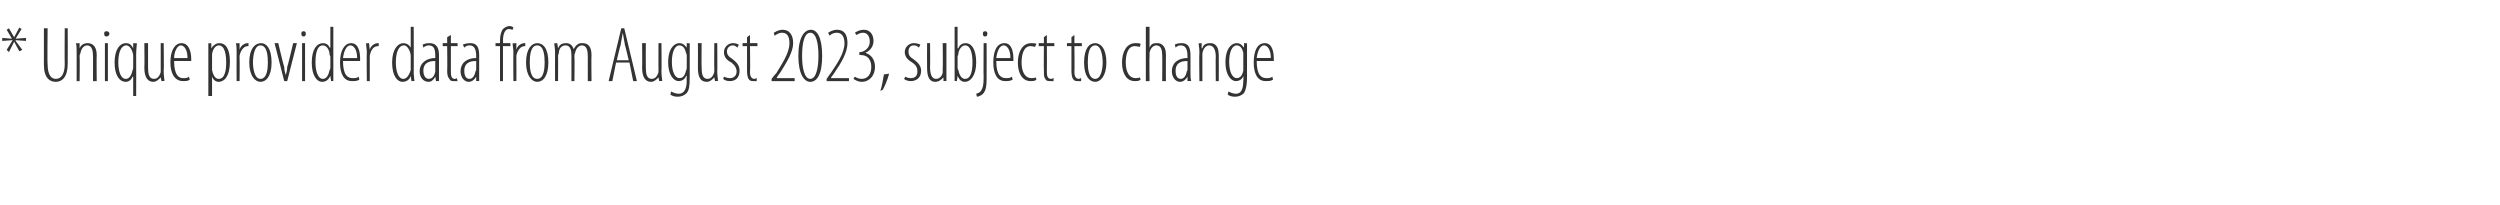 <?xml version="1.0" standalone="no"?><!DOCTYPE svg PUBLIC "-//W3C//DTD SVG 1.1//EN" "http://www.w3.org/Graphics/SVG/1.1/DTD/svg11.dtd"><svg xmlns="http://www.w3.org/2000/svg" version="1.1" width="336px" height="27.6px" viewBox="0 -3 336 27.6" style="top:-3px"><desc>* Unique provider data from August 2023, subject to change</desc><defs/><g id="Polygon22516"><path d="m2.9.9l-.8 1.3l1.4-.1v.4l-1.4-.1v.1L3 3.7l-.4.2l-.7-1.3L1.2 4l-.3-.3l.8-1.3l-1.4.1v-.4l1.3.1L.9 1l.3-.2l.7 1.2l.7-1.3l.3.2zM6.4.8s-.05 4.83 0 4.8c0 1.5.5 2 1.1 2c.7 0 1.2-.6 1.2-2c-.03.03 0-4.8 0-4.8h.4s.02 4.78 0 4.8C9.1 7.4 8.3 8 7.5 8c-.8 0-1.6-.5-1.6-2.3V.8h.5zM10.3 4c0-.6 0-.8-.1-1.2c.05.04.5 0 .5 0v.7s0-.05 0 0c.2-.5.6-.7 1.1-.7c.5 0 1.2.3 1.2 1.6c-.04-.01 0 3.5 0 3.5h-.5s.01-3.33 0-3.3c0-.7-.1-1.5-.8-1.5c-.4 0-.8.4-.9 1.1c-.1.1-.1.3-.1.4c.04.03 0 3.3 0 3.3h-.4V4zm3.8 3.9V2.8h.4v5.1h-.4zm.6-6.4c0 .3-.2.4-.4.4c-.2 0-.3-.1-.3-.4c0-.2.1-.3.3-.3c.2 0 .4.1.4.3zm3.2 5.8h-.1c-.1.4-.5.7-.9.7c-.8 0-1.5-.8-1.5-2.6c0-1.9.8-2.6 1.5-2.6c.4 0 .7.1 1 .7c-.01-.05 0 0 0 0v-.7s.46.04.5 0c0 .3-.1.7-.1 1.6c.02-.01 0 5.5 0 5.5h-.4V7.3zm0-2.6v-.3c-.1-.7-.5-1.3-.9-1.3c-.8 0-1.1 1.1-1.1 2.3c0 1.1.3 2.2 1 2.2c.3 0 .7-.2.9-1.1c.1-.2.1-.4.1-.5V4.7zM22 6.6c0 .6.1 1 .1 1.3c-.01-.03-.4 0-.4 0l-.1-.5s.02-.05 0 0c-.1.1-.5.6-1 .6c-.8 0-1.2-.7-1.2-1.9c.04 0 0-3.3 0-3.3h.5v3.2c0 .9.1 1.6.8 1.6c.6 0 .8-.6.9-.9V2.8h.4s.05 3.8 0 3.8zm1.4-1.4c0 2 .7 2.3 1.2 2.3c.4 0 .6 0 .8-.2l.1.4c-.2.2-.6.2-.9.2c-1.1 0-1.7-1-1.7-2.5c0-1.6.6-2.6 1.5-2.6c1 0 1.3 1.2 1.3 2.1v.3h-2.3zm1.8-.4c0-1.2-.5-1.7-.9-1.7c-.5 0-.9.9-.9 1.7h1.8zm2.8-.4V2.8c-.03.04.4 0 .4 0v.7s.04.01 0 0c.4-.6.8-.7 1.1-.7c.8 0 1.4.7 1.4 2.5c0 2-.8 2.7-1.5 2.7c-.5 0-.8-.4-.9-.7c-.01.02 0 0 0 0v2.6h-.5V4.4zm.5 1.6v.4c.2 1 .6 1.2.9 1.2c.8 0 1-1.1 1-2.2c0-1.1-.2-2.3-1-2.3c-.5 0-.9.7-.9 1.3v1.6zm3.3-2c0-.4 0-.8-.1-1.2c.04.04.5 0 .5 0v.9s.01-.05 0 0c.1-.5.6-.9 1.1-.9h.1v.4h-.1c-.6 0-1 .7-1.1 1.3v.4c.03.03 0 3 0 3h-.4s-.02-3.9 0-3.9zm4.7 1.4c0 1.8-.7 2.6-1.5 2.6c-.7 0-1.5-.8-1.5-2.6c0-1.9.8-2.6 1.6-2.6c.7 0 1.4.7 1.4 2.6zm-2.5 0c0 .8.2 2.2 1 2.2c.9 0 1-1.4 1-2.2c0-.9-.1-2.3-1-2.3c-.8 0-1 1.4-1 2.3zm3.4-2.6s.76 3.23.8 3.2c0 .3.1.8.2 1.1c.1-.3.2-.7.2-1.1c.04.03.8-3.2.8-3.2h.5l-1.3 5.1h-.4l-1.3-5.1h.5zm3.2 5.1V2.8h.4v5.1h-.4zm.5-6.4c0 .3-.1.4-.3.4c-.2 0-.3-.1-.3-.4c0-.2.1-.3.3-.3c.2 0 .3.1.3.3zm3.7-.9v7.3c.04-.03-.3 0-.3 0l-.1-.7s-.03 0 0 0c-.2.4-.5.8-1.1.8c-.7 0-1.4-.8-1.4-2.6c0-1.8.7-2.6 1.5-2.6c.3 0 .7.1.9.6h.1V.6h.4zm-.4 4.1c0-.1 0-.2-.1-.3c0-.7-.4-1.3-.9-1.3c-.8 0-1 1.1-1 2.3c0 1.1.3 2.2 1 2.2c.3 0 .7-.2.9-1.2c.1-.1.1-.2.1-.3V4.7zm1.7.5c0 2 .7 2.3 1.3 2.3c.3 0 .6 0 .8-.2l.1.4c-.3.2-.6.2-1 .2c-1.1 0-1.6-1-1.6-2.5c0-1.6.6-2.6 1.5-2.6c1 0 1.2 1.2 1.2 2.1v.3h-2.3zm1.9-.4c0-1.2-.5-1.7-.9-1.7c-.6 0-.9.9-1 1.7h1.9zm1.3-.8c0-.4-.1-.8-.1-1.2c.01.04.4 0 .4 0l.1.9s-.02-.05 0 0c.1-.5.6-.9 1.1-.9h.1v.4h-.1c-.7 0-1 .7-1.1 1.3v3.4h-.4s-.04-3.9 0-3.9zM55.6.6s.03 6.25 0 6.2c0 .3.1.9.1 1.1c-.03-.03-.4 0-.4 0l-.1-.7c-.1.4-.5.8-1.1.8c-.7 0-1.4-.8-1.4-2.6c0-1.8.8-2.6 1.5-2.6c.3 0 .7.1 1 .6c-.04 0 0 0 0 0V.6h.4zm-.4 4.1v-.3c-.1-.7-.5-1.3-.9-1.3c-.8 0-1.1 1.1-1.1 2.3c0 1.1.3 2.2 1 2.2c.3 0 .7-.2 1-1.2V4.7zm3.8 2v1.2c0-.03-.4 0-.4 0l-.1-.6s.01.02 0 0c-.2.4-.5.7-.9.7c-.7 0-1.2-.6-1.2-1.4c0-1.2 1-1.8 2.1-1.8v-.2c0-.9-.1-1.5-.9-1.5c-.2 0-.5.1-.7.3l-.1-.4c.2-.1.5-.2.9-.2c.7 0 1.3.3 1.3 1.6v2.3zm-.5-1.5c-.4 0-1.6 0-1.6 1.3c0 .8.4 1.1.7 1.1c.5 0 .8-.4.9-1V5.2zm2.1-3.5v1.1h.9v.4h-.9v3.5c0 .7.2.9.5.9c.2 0 .3-.1.3-.1l.1.4h-.5c-.2 0-.5 0-.6-.3c-.2-.2-.3-.5-.3-1.1c.04-.01 0-3.3 0-3.3h-.6v-.4h.6v-.8l.5-.3zm3.8 5v1.2c.05-.03-.4 0-.4 0v-.6s-.05.02 0 0c-.2.4-.6.7-1 .7c-.6 0-1.1-.6-1.1-1.4c0-1.2.9-1.8 2.1-1.8v-.2c0-.9-.2-1.5-.9-1.5c-.3 0-.5.1-.7.3l-.2-.4c.2-.1.6-.2 1-.2c.7 0 1.2.3 1.2 1.6v2.3zM64 5.2c-.4 0-1.6 0-1.6 1.3c0 .8.3 1.1.7 1.1c.4 0 .7-.4.8-1c.1-.1.1-.2.1-.3V5.2zm3.2 2.7V3.2h-.6v-.4h.6v-.3c0-.6.1-1.2.4-1.6c.3-.3.7-.4.9-.4c.2 0 .4.1.5.2l-.1.3c-.1 0-.3-.1-.5-.1c-.6 0-.8.8-.8 1.6c.04-.04 0 .3 0 .3h1v.4h-1v4.7h-.4zM69 4c0-.4-.1-.8-.1-1.2c.03.04.5 0 .5 0v.9s0-.05 0 0c.1-.5.6-.9 1.1-.9h.1v.4h-.1c-.6 0-1 .7-1.1 1.3v.4c.02.03 0 3 0 3h-.4S68.97 4 69 4zm4.7 1.4c0 1.8-.7 2.6-1.5 2.6c-.7 0-1.5-.8-1.5-2.6c0-1.9.8-2.6 1.5-2.6c.8 0 1.5.7 1.5 2.6zm-2.5 0c0 .8.1 2.2 1 2.2c.9 0 1-1.4 1-2.2c0-.9-.1-2.3-1-2.3c-.9 0-1 1.4-1 2.3zM74.6 4c0-.6-.1-.8-.1-1.2c.04.04.4 0 .4 0l.1.7s-.01-.03 0 0c.2-.5.5-.7 1.1-.7c.4 0 .8.2 1 .8c.2-.3.3-.5.5-.6c.2-.2.4-.2.7-.2c.6 0 1.2.3 1.2 1.6c-.04.04 0 3.5 0 3.5h-.5s.01-3.3 0-3.3c0-.7-.1-1.5-.8-1.5c-.4 0-.8.4-.9 1c-.1.2-.1.3-.1.5c.05 0 0 3.3 0 3.3h-.4V4.5c0-.7-.1-1.4-.8-1.4c-.5 0-.9.4-.9 1.1c-.1.1-.1.3-.1.5c.03-.05 0 3.2 0 3.2h-.4s-.02-3.9 0-3.9zm8.2 1.4l-.5 2.5h-.5L83.5.8h.4l1.7 7.1h-.5l-.5-2.5h-1.8zm1.7-.3s-.48-2.04-.5-2l-.3-1.7l-.3 1.7c-.04-.03-.5 2-.5 2h1.6zm4.4 1.5c0 .6.1 1 .1 1.3c-.01-.03-.4 0-.4 0l-.1-.5s.01-.05 0 0c-.1.1-.5.6-1 .6c-.8 0-1.2-.7-1.2-1.9c.03 0 0-3.3 0-3.3h.5s-.02 3.21 0 3.2c0 .9.1 1.6.8 1.6c.6 0 .8-.6.9-.9v-.5c-.01.03 0-3.4 0-3.4h.4s.04 3.8 0 3.8zm3.8.6c0 1.5-.1 1.9-.4 2.3c-.3.3-.7.5-1.2.5c-.4 0-.8-.1-1-.3l.1-.4c.2.1.6.3 1 .3c.6 0 1.1-.4 1.1-1.8c-.05.03 0-.6 0-.6h-.1c-.1.4-.5.7-1 .7c-.7 0-1.4-.9-1.4-2.5c0-2 .9-2.6 1.5-2.6c.6 0 .8.4 1 .6c-.03.03 0 0 0 0v-.6s.44.04.4 0v4.4zm-.4-2.7c0-.1 0-.2-.1-.4c-.1-.4-.3-1-.9-1c-.6 0-1 .9-1 2.2c0 1.5.5 2.2 1 2.2c.3 0 .7-.1.9-1c.1-.2.1-.3.1-.5V4.5zm4.1 2.1c0 .6.1 1 .1 1.3c-.03-.03-.4 0-.4 0l-.1-.5s0-.05 0 0c-.1.1-.5.6-1 .6c-.9 0-1.2-.7-1.2-1.9c.02 0 0-3.3 0-3.3h.5s-.03 3.21 0 3.2c0 .9.1 1.6.8 1.6c.6 0 .8-.6.9-.9v-.5c-.02.03 0-3.4 0-3.4h.4s.03 3.8 0 3.8zm.9.7c.2.1.5.2.8.2c.5 0 .9-.3.9-.9c0-.4-.2-.8-.7-1.2c-.6-.3-1-.7-1-1.4c0-.7.6-1.2 1.2-1.2c.4 0 .6.1.8.2l-.2.4c-.2-.2-.4-.3-.6-.3c-.5 0-.8.4-.8.8c0 .4.2.7.7 1c.5.4 1 .8 1 1.6c0 1-.6 1.4-1.3 1.4c-.4 0-.7-.1-.9-.3l.1-.3zm3.5-5.6v1.1h1v.4h-1s.05 3.46 0 3.5c0 .7.3.9.6.9c.1 0 .2-.1.3-.1v.4h-.4c-.3 0-.5 0-.7-.3c-.1-.2-.2-.5-.2-1.1V3.2h-.6v-.4h.6v-.8l.4-.3zm2.9 6.2v-.3s.55-.73.6-.7c.7-1.2 1.8-2.7 1.8-4.1c0-.9-.3-1.4-1-1.4c-.5 0-.8.3-1 .4l-.1-.4c.2-.1.6-.4 1.2-.4c.9 0 1.4.7 1.4 1.8c0 1.2-.9 2.6-1.7 3.9c-.05.03-.5.7-.5.7v.1h2.4v.4h-3.1zm6.8-3.4c0 2.5-.7 3.5-1.6 3.5c-.8 0-1.6-1-1.6-3.5c0-2.5.8-3.5 1.7-3.5c.8 0 1.5 1 1.5 3.5zm-2.7 0c0 1.6.3 3.1 1.1 3.1c.8 0 1.1-1.5 1.1-3.1c0-1.7-.3-3.1-1.1-3.1c-.8 0-1.1 1.4-1.1 3.1zm3.3 3.4v-.3s.5-.73.5-.7c.8-1.2 1.9-2.7 1.9-4.1c0-.9-.4-1.4-1-1.4c-.6 0-.9.3-1 .4l-.2-.4c.2-.1.6-.4 1.2-.4c1 0 1.4.7 1.4 1.8c0 1.2-.8 2.6-1.7 3.9c0 .03-.5.7-.5.7v.1h2.4v.4h-3zm3.8-.6c.1.1.5.3.9.3c.8 0 1.3-.6 1.3-1.6c0-1-.5-1.6-1.4-1.6c-.03-.04-.2 0-.2 0v-.4h.1c.5 0 1.3-.5 1.3-1.4c0-.8-.4-1.2-.9-1.2c-.4 0-.7.2-.9.3l-.2-.3c.3-.2.7-.4 1.2-.4c.8 0 1.3.6 1.3 1.5c0 .7-.4 1.3-1.1 1.6c.6.2 1.3.7 1.3 1.9c0 1.1-.7 2-1.8 2c-.4 0-.8-.2-1.1-.4l.2-.3zm3.4 1.9c.2-.4.4-1.6.5-2.2l.7-.1c-.2.8-.7 2-.9 2.2l-.3.1zm3.4-1.9c.1.1.4.2.7.2c.6 0 .9-.3.9-.9c0-.4-.1-.8-.7-1.2c-.5-.3-1-.7-1-1.4c0-.7.6-1.2 1.2-1.2c.4 0 .7.1.9.2l-.2.4c-.2-.2-.4-.3-.7-.3c-.5 0-.7.4-.7.8c0 .4.1.7.6 1c.5.4 1.1.8 1.1 1.6c0 1-.7 1.4-1.4 1.4c-.3 0-.7-.1-.9-.3l.2-.3zm5.5-.7v1.3c.04-.03-.4 0-.4 0v-.5s-.04-.05 0 0c-.1.1-.5.6-1.1.6c-.8 0-1.1-.7-1.1-1.9c-.02 0 0-3.3 0-3.3h.4s.03 3.21 0 3.2c0 .9.2 1.6.8 1.6c.6 0 .9-.6.9-.9v-.5c.04.03 0-3.4 0-3.4h.5v3.8zm1.1-6h.4v2.9s.07-.03.1 0c.2-.6.7-.7 1-.7c.7 0 1.4.7 1.4 2.6c0 1.8-.8 2.6-1.5 2.6c-.6 0-.8-.4-1-.8c.03-.03 0 0 0 0l-.1.7s-.34-.03-.3 0V.6zm.4 5.5c0 .1 0 .2.1.3c.2 1 .6 1.2.9 1.2c.8 0 1-1.1 1-2.2c0-1.1-.2-2.3-1-2.3c-.5 0-.9.7-.9 1.2c-.1.2-.1.3-.1.4v1.4zm2.5 3.5c.3-.1.6-.2.7-.5c.2-.3.3-.7.3-1.7c-.03-.03 0-4.6 0-4.6h.4s.02 4.78 0 4.8c0 1-.1 1.5-.4 1.9c-.2.3-.7.5-.9.5l-.1-.4zm1.5-8.1c0 .3-.1.4-.3.4c-.2 0-.3-.1-.3-.4c0-.2.1-.3.3-.3c.2 0 .3.1.3.3zm1.2 3.7c0 2 .7 2.3 1.3 2.3c.3 0 .6 0 .8-.2l.1.4c-.3.2-.7.2-1 .2c-1.1 0-1.6-1-1.6-2.5c0-1.6.5-2.6 1.5-2.6c1 0 1.2 1.2 1.2 2.1v.3h-2.3zm1.9-.4c0-1.2-.5-1.7-.9-1.7c-.6 0-.9.9-1 1.7h1.9zm3.5 2.9c-.2.2-.5.2-.8.2c-1 0-1.7-.9-1.7-2.5c0-1.4.6-2.6 1.8-2.6c.2 0 .5 0 .7.1l-.2.4c-.1 0-.3-.1-.6-.1c-.9 0-1.2 1.1-1.2 2.2c0 1.3.5 2.1 1.3 2.1c.2 0 .4 0 .6-.1l.1.3zm1.4-6v1.1h1v.4h-1s.02 3.46 0 3.5c0 .7.2.9.6.9c.1 0 .2-.1.3-.1v.4h-.4c-.3 0-.6 0-.7-.3c-.2-.2-.2-.5-.2-1.1c-.03-.01 0-3.3 0-3.3h-.7v-.4h.7v-.8l.4-.3zm3.7 0v1.1h1v.4h-1s.04 3.46 0 3.5c0 .7.3.9.6.9c.1 0 .2-.1.3-.1v.4h-.4c-.3 0-.5 0-.7-.3c-.1-.2-.2-.5-.2-1.1c-.01-.01 0-3.3 0-3.3h-.6v-.4h.6v-.8l.4-.3zm4.3 3.7c0 1.8-.8 2.6-1.5 2.6c-.8 0-1.5-.8-1.5-2.6c0-1.9.7-2.6 1.5-2.6c.7 0 1.5.7 1.5 2.6zm-2.5 0c0 .8.1 2.2 1 2.2c.8 0 1-1.4 1-2.2c0-.9-.2-2.3-1-2.3c-.9 0-1 1.4-1 2.3zm7.1 2.3c-.2.2-.5.2-.8.2c-1 0-1.7-.9-1.7-2.5c0-1.4.6-2.6 1.8-2.6c.3 0 .6 0 .7.1l-.1.4c-.1 0-.4-.1-.7-.1c-.9 0-1.2 1.1-1.2 2.2c0 1.3.5 2.1 1.3 2.1c.2 0 .4 0 .6-.1l.1.3zm.7-7.1h.5v2.8s-.02-.02 0 0c.1-.2.2-.4.4-.5c.2-.1.4-.1.7-.1c.4 0 1.1.3 1.1 1.5c-.02.05 0 3.6 0 3.6h-.5s.03-3.4 0-3.4c0-.7-.1-1.4-.8-1.4c-.4 0-.8.4-.9 1v.4c-.04.02 0 3.4 0 3.4h-.5V.6zm6 6.1c0 .4 0 .9.1 1.2c-.04-.03-.5 0-.5 0v-.6s-.04.02 0 0c-.2.4-.6.7-1 .7c-.6 0-1.1-.6-1.1-1.4c0-1.2.9-1.8 2.1-1.8v-.2c0-.9-.2-1.5-.9-1.5c-.3 0-.5.1-.7.3l-.1-.4c.1-.1.5-.2.9-.2c.7 0 1.2.3 1.2 1.6v2.3zm-.4-1.5c-.4 0-1.6 0-1.6 1.3c0 .8.3 1.1.7 1.1c.4 0 .7-.4.8-1c.1-.1.1-.2.1-.3V5.2zm1.6-1.2c0-.6-.1-.8-.1-1.2c.01.04.4 0 .4 0v.7s.06-.05.1 0c.1-.5.5-.7 1.1-.7c.5 0 1.1.3 1.1 1.6c.02-.01 0 3.5 0 3.5h-.4s-.03-3.33 0-3.3c0-.7-.2-1.5-.9-1.5c-.4 0-.8.4-.9 1.1v3.7h-.4s-.05-3.9 0-3.9zm6.4 3.2c0 1.5-.2 1.9-.4 2.3c-.3.3-.7.5-1.2.5c-.4 0-.8-.1-1-.3l.1-.4c.2.1.6.3 1 .3c.6 0 1-.4 1-1.8c.05.03 0-.6 0-.6c0 0 .02-.01 0 0c-.1.4-.5.7-1 .7c-.7 0-1.4-.9-1.4-2.5c0-2 .9-2.6 1.5-2.6c.6 0 .8.4 1 .6c-.03.03 0 0 0 0v-.6s.44.04.4 0v4.4zm-.5-2.7v-.4c-.1-.4-.3-1-.9-1c-.6 0-1 .9-1 2.2c0 1.5.5 2.2 1 2.2c.3 0 .7-.1.9-1v-2zm1.8.7c0 2 .7 2.3 1.3 2.3c.3 0 .6 0 .8-.2l.1.4c-.3.2-.6.2-1 .2c-1.1 0-1.6-1-1.6-2.5c0-1.6.5-2.6 1.5-2.6c1 0 1.2 1.2 1.2 2.1v.3h-2.3zm1.9-.4c0-1.2-.5-1.7-.9-1.7c-.6 0-.9.9-1 1.7h1.9z" stroke="none" fill="#333333"/></g></svg>